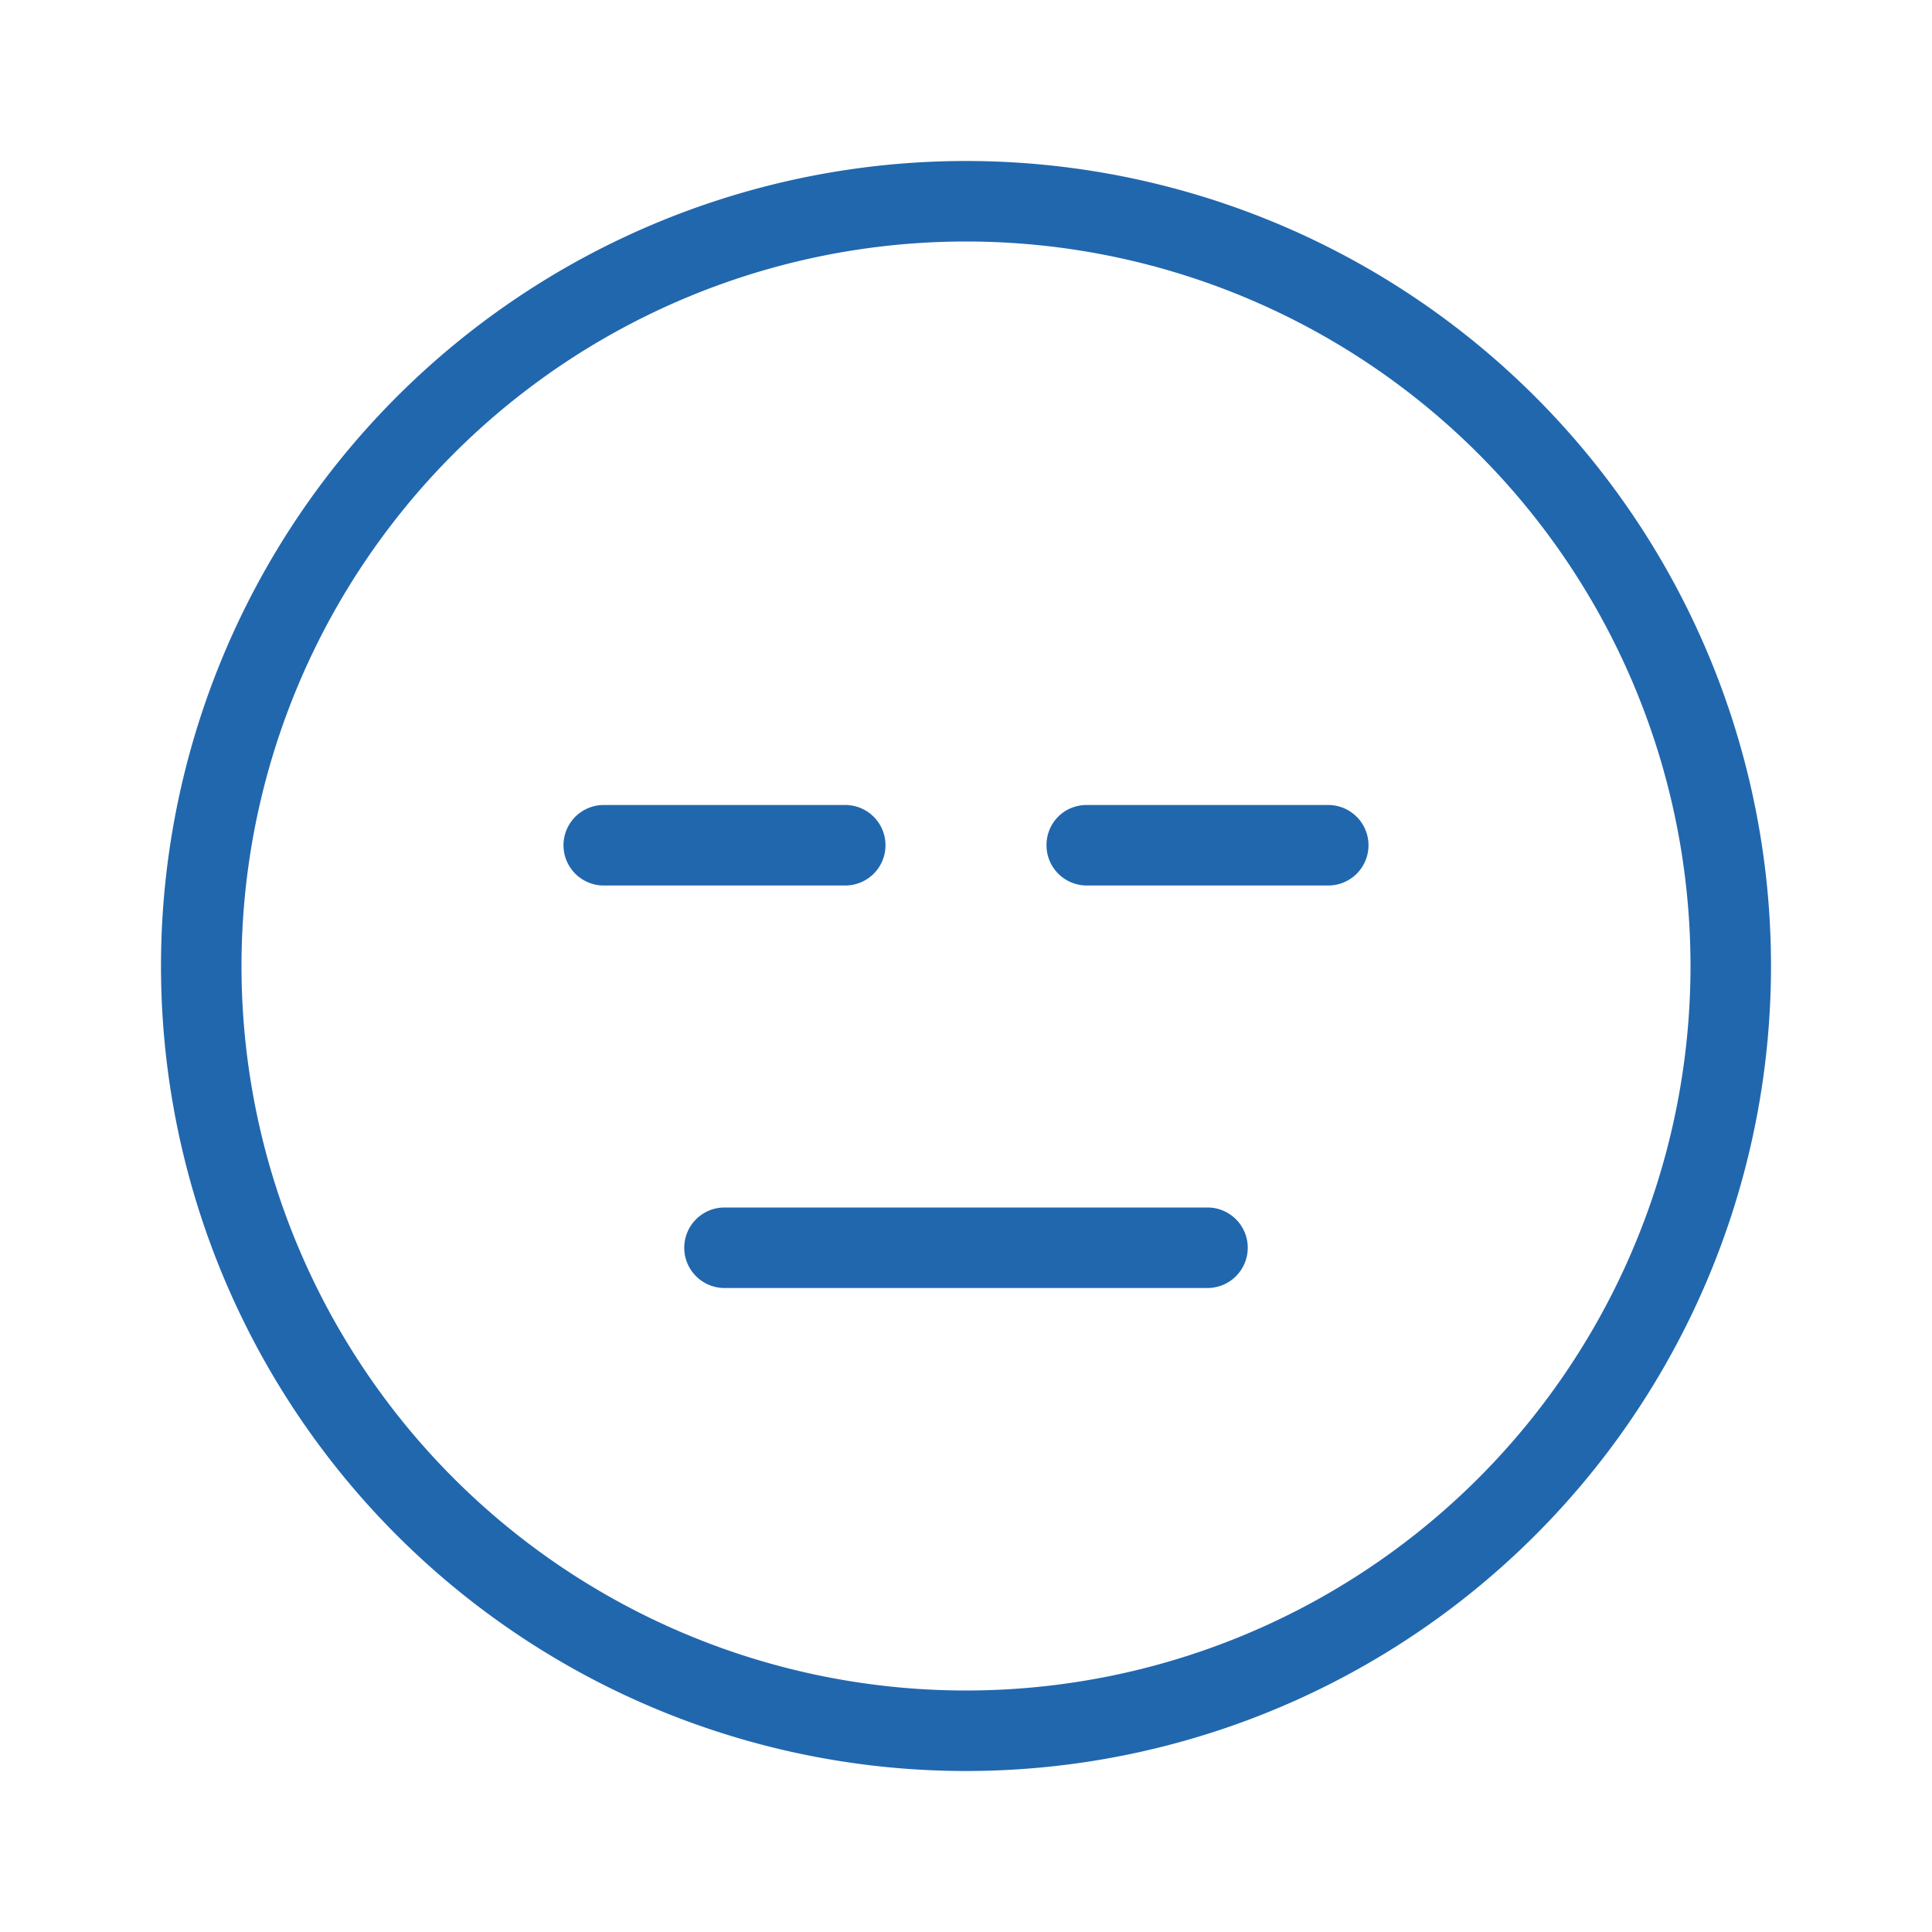 <svg xmlns="http://www.w3.org/2000/svg" width="24" height="24" fill="none"><path fill="#2167ae" d="M21 12a9 9 0 1 0-18 0 9 9 0 0 0 18 0m1 0a10 10 0 1 1-20 0 10 10 0 0 1 20 0M7.5 10a.5.5 0 0 0 0 1h3a.5.5 0 0 0 0-1zm5.5.5c0-.28.22-.5.5-.5h3a.5.5 0 0 1 0 1h-3a.5.5 0 0 1-.5-.5M9 15a.5.5 0 0 0 0 1h6a.5.5 0 0 0 0-1z"/></svg>